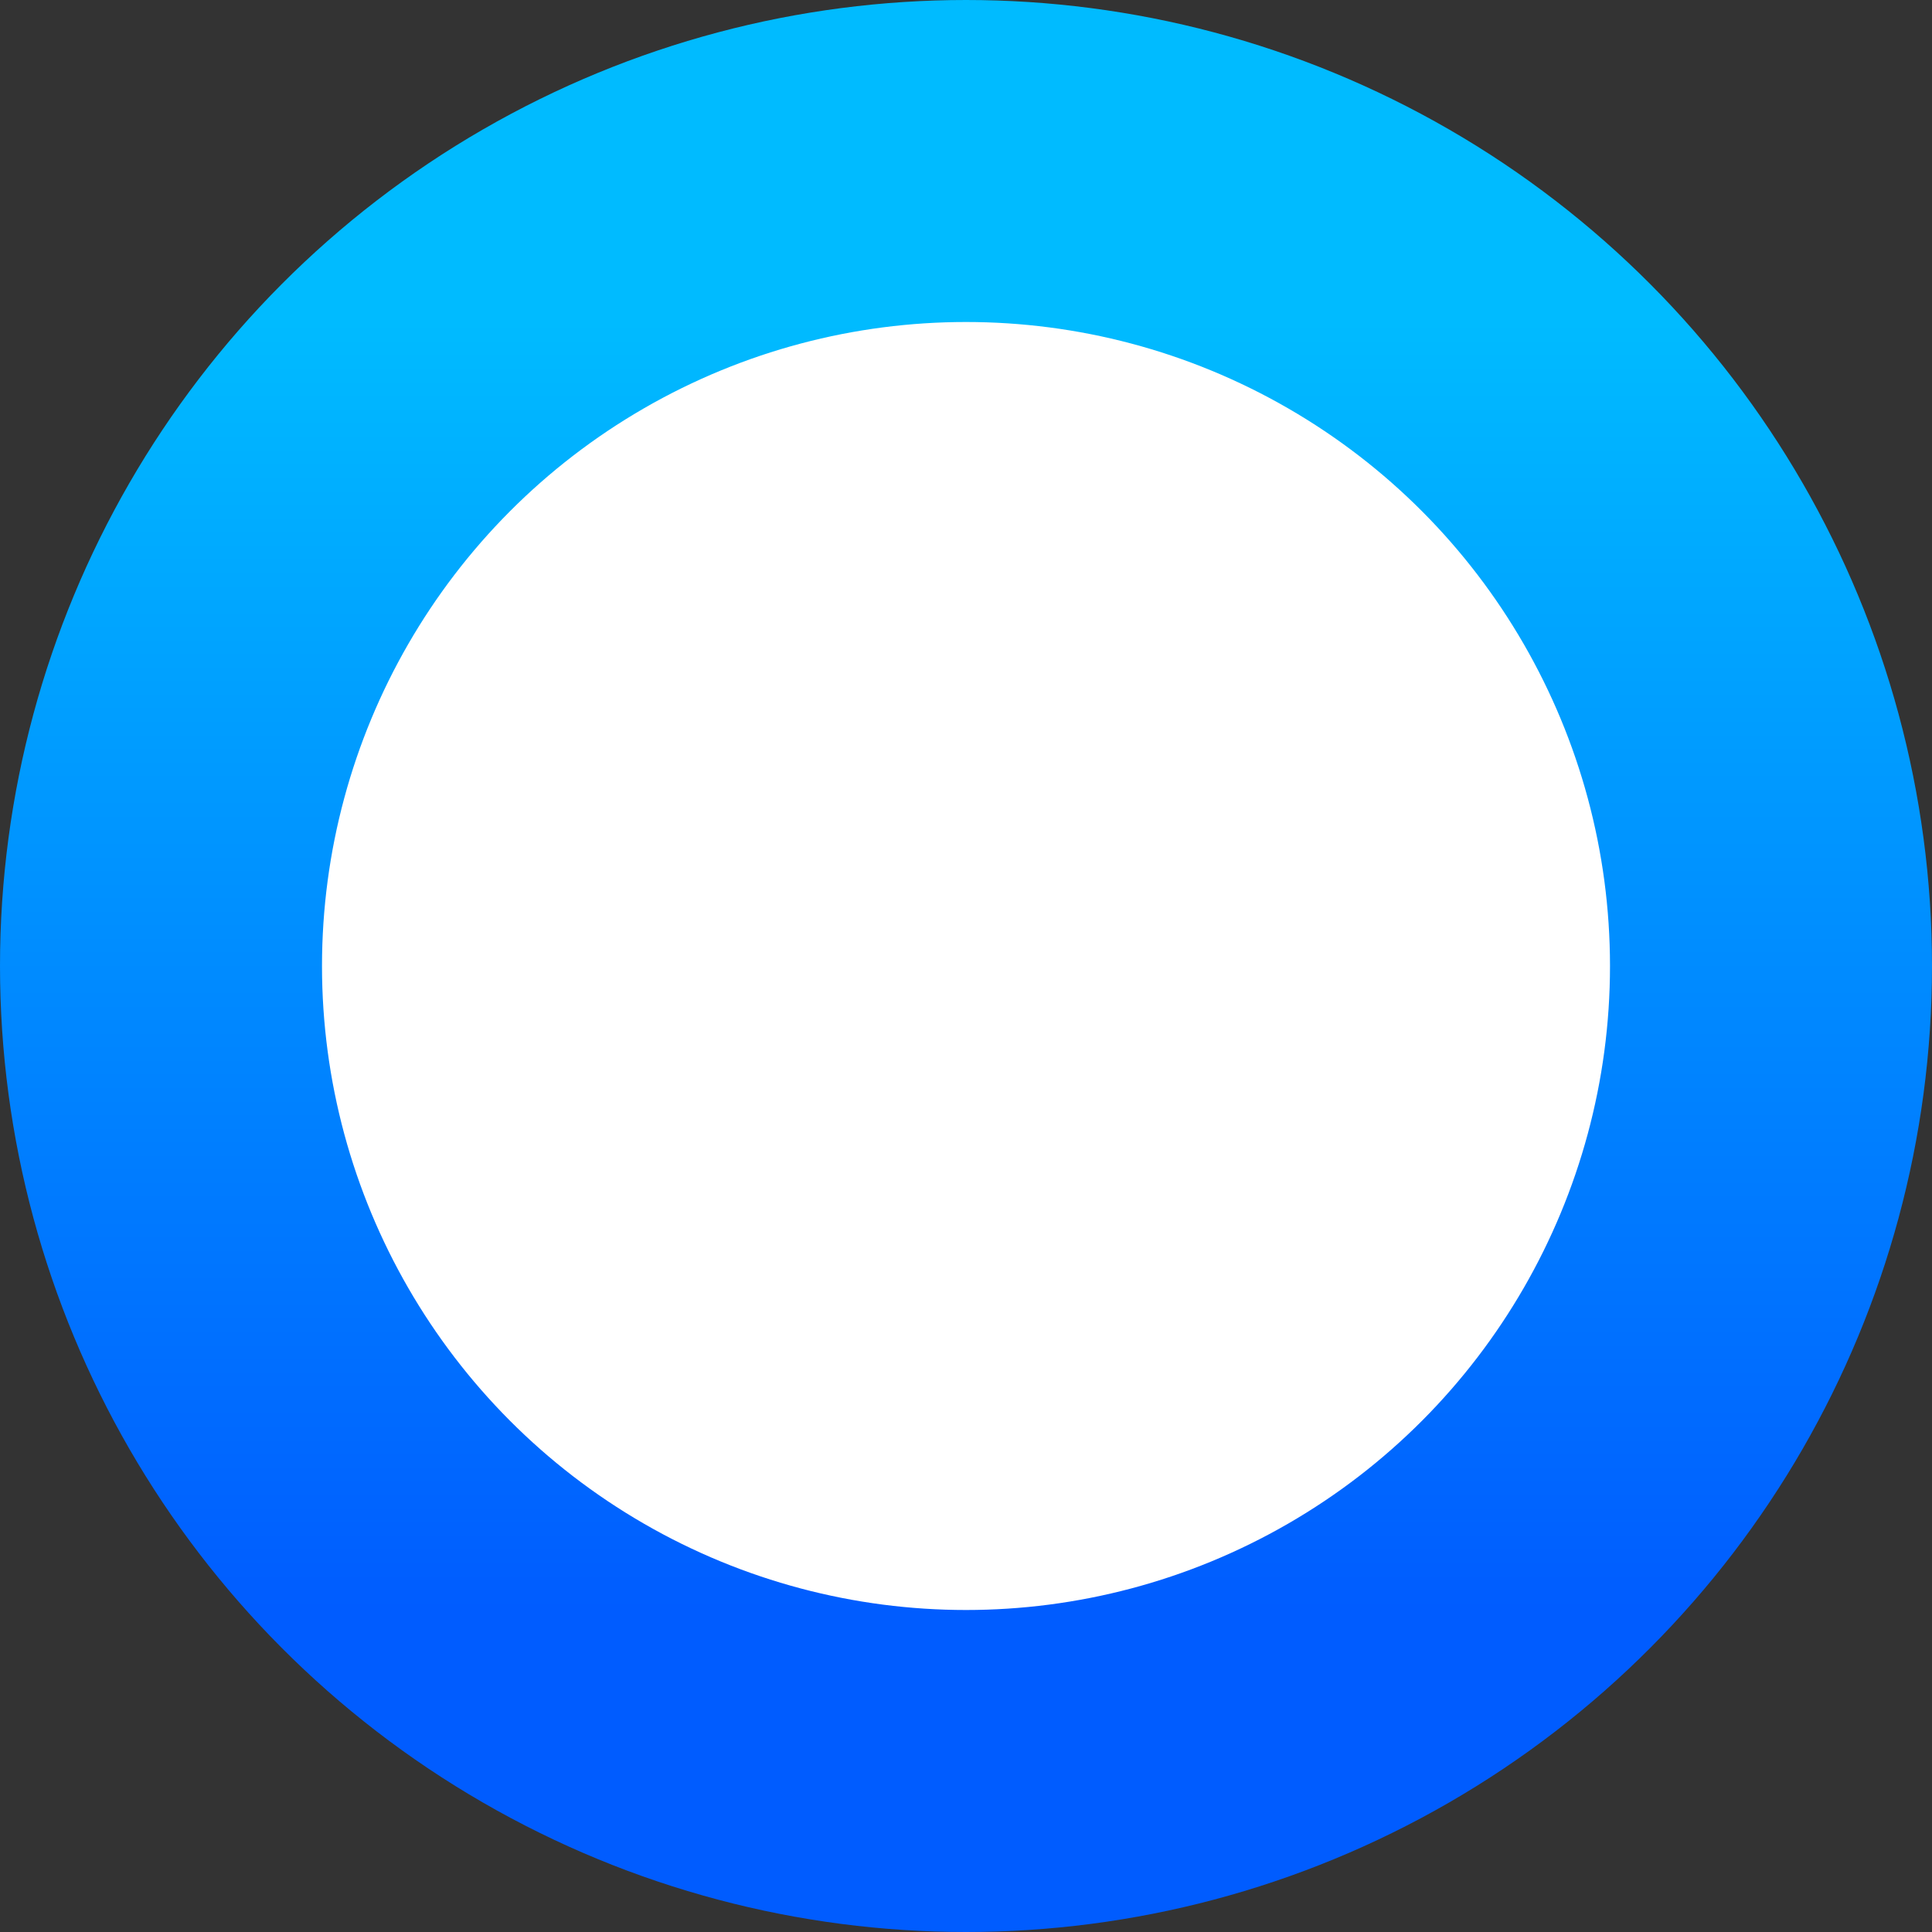 <svg width="30" height="30" viewBox="0 0 30 30" fill="none" xmlns="http://www.w3.org/2000/svg">
<rect x="0" y="0" width="30" height="30" fill="#333333" stroke="none"/>
<circle cx="15" cy="15" r="12.5" fill="white" stroke="url(#paint0_linear_62_12051)" stroke-width="5"/>
<defs>
<linearGradient id="paint0_linear_62_12051" x1="15" y1="5" x2="15" y2="25" gradientUnits="userSpaceOnUse">
<stop stop-color="#00BBFF"/>
<stop offset="1" stop-color="#005CFF"/>
</linearGradient>
</defs>
</svg>
